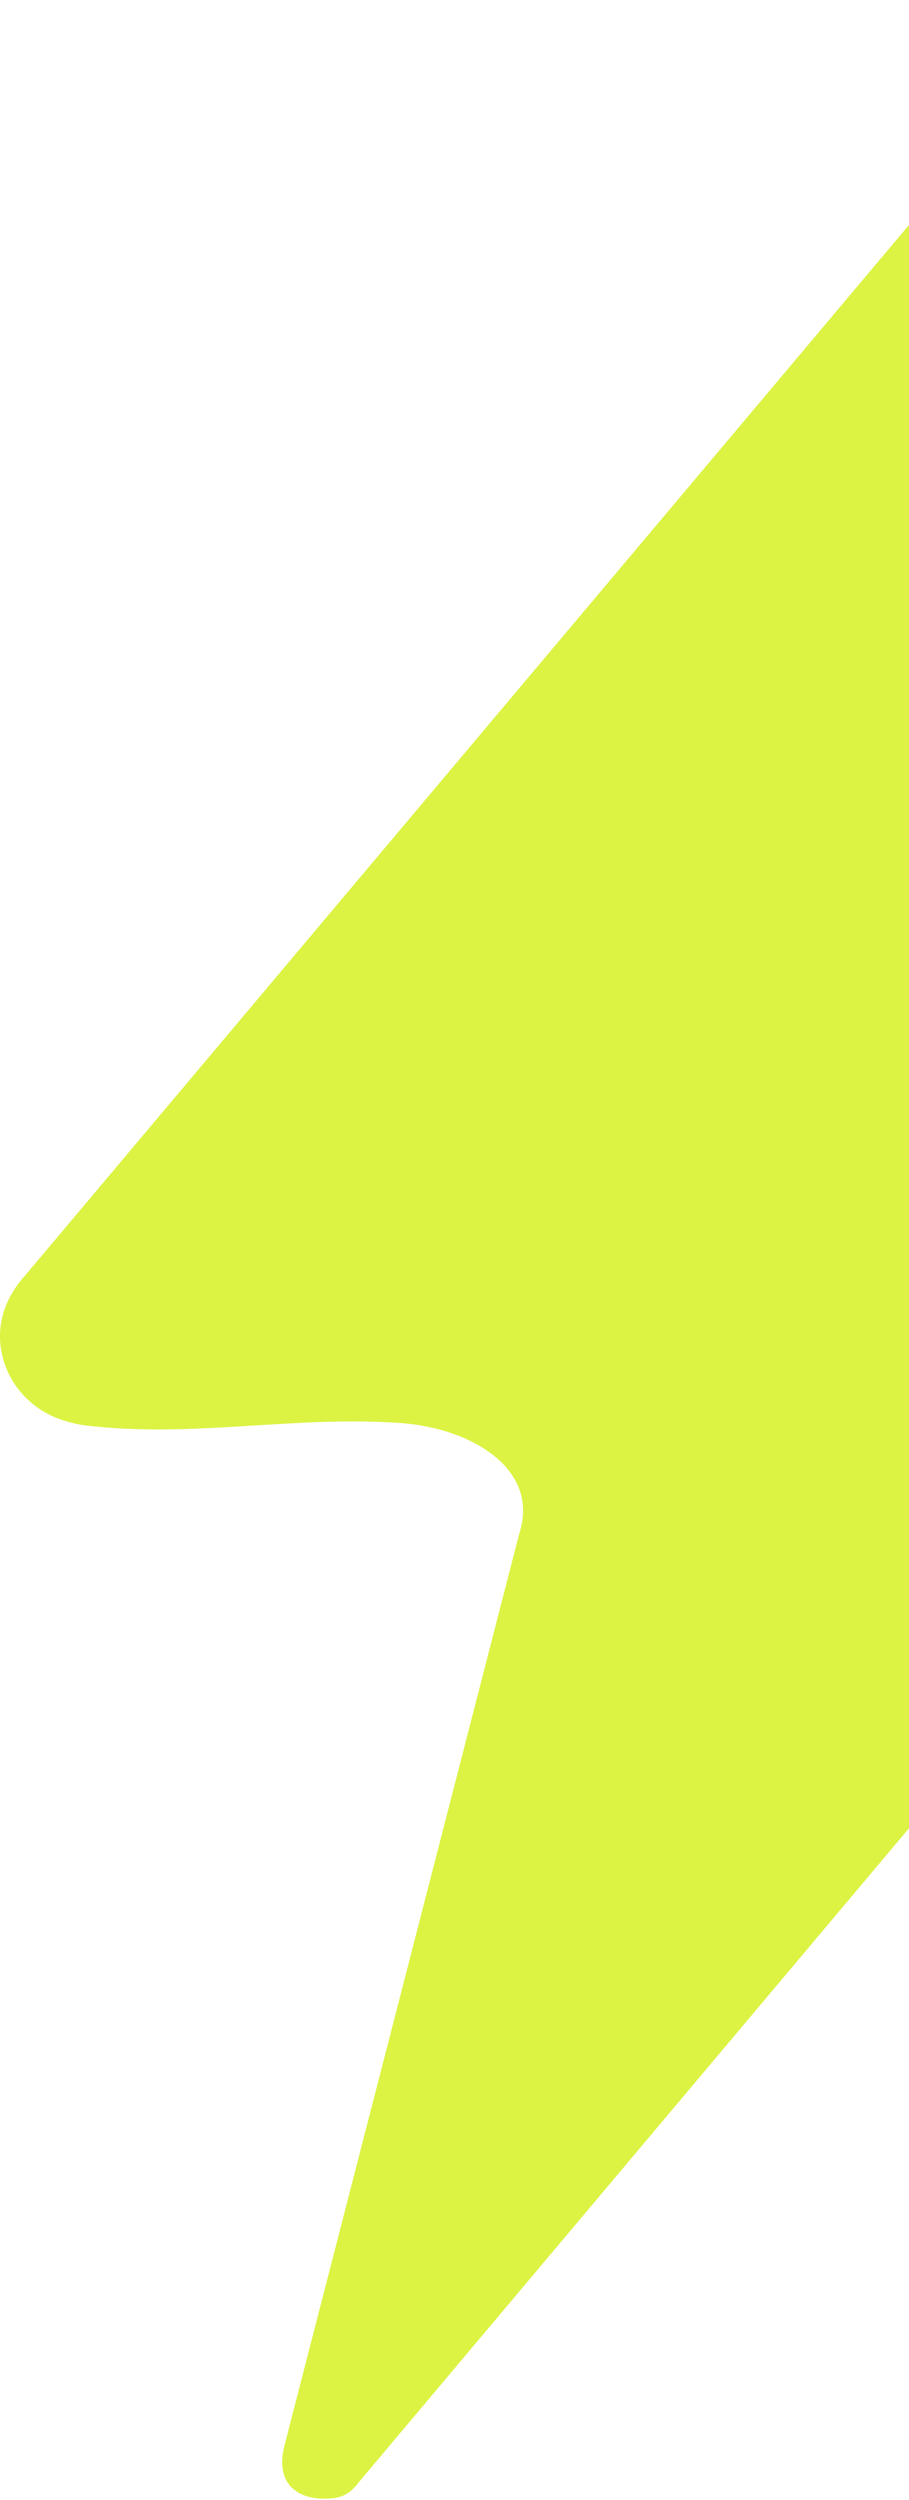 <svg width="557" height="1531" viewBox="0 0 557 1531" fill="none" xmlns="http://www.w3.org/2000/svg">
<path d="M709.197 13.04C710.253 15.996 710.428 19.198 709.654 22.26L567.353 589.741C567.247 590.164 567.142 590.586 567.071 591.008C560.597 629.891 591.07 653.362 626.891 657.655C690.019 665.22 763.563 652.658 827.007 658.394C874.3 662.651 903.682 711.246 868.529 749.602L221.347 1518.43C218.567 1521.74 214.239 1528.81 204.386 1529.97C184.258 1532.29 168.142 1522.69 174.194 1498.2L316.425 946.058C316.531 945.635 318.853 936.874 318.959 936.451C329.093 898.835 288.134 874.696 246.119 871.564C181.126 866.708 117.999 880.889 52.619 873.007C47.517 872.409 42.449 871.072 37.91 869.594C19.436 863.506 5.255 848.234 1.174 829.233C-1.958 814.594 0.61 797.387 15.847 780.602L667.569 6.425C669.329 4.349 671.581 2.73 674.114 1.78C683.017 -1.527 692.342 0.091 700.928 4.032C704.798 5.792 707.754 9.064 709.197 13.076" fill="#DCF343"/>
</svg>
